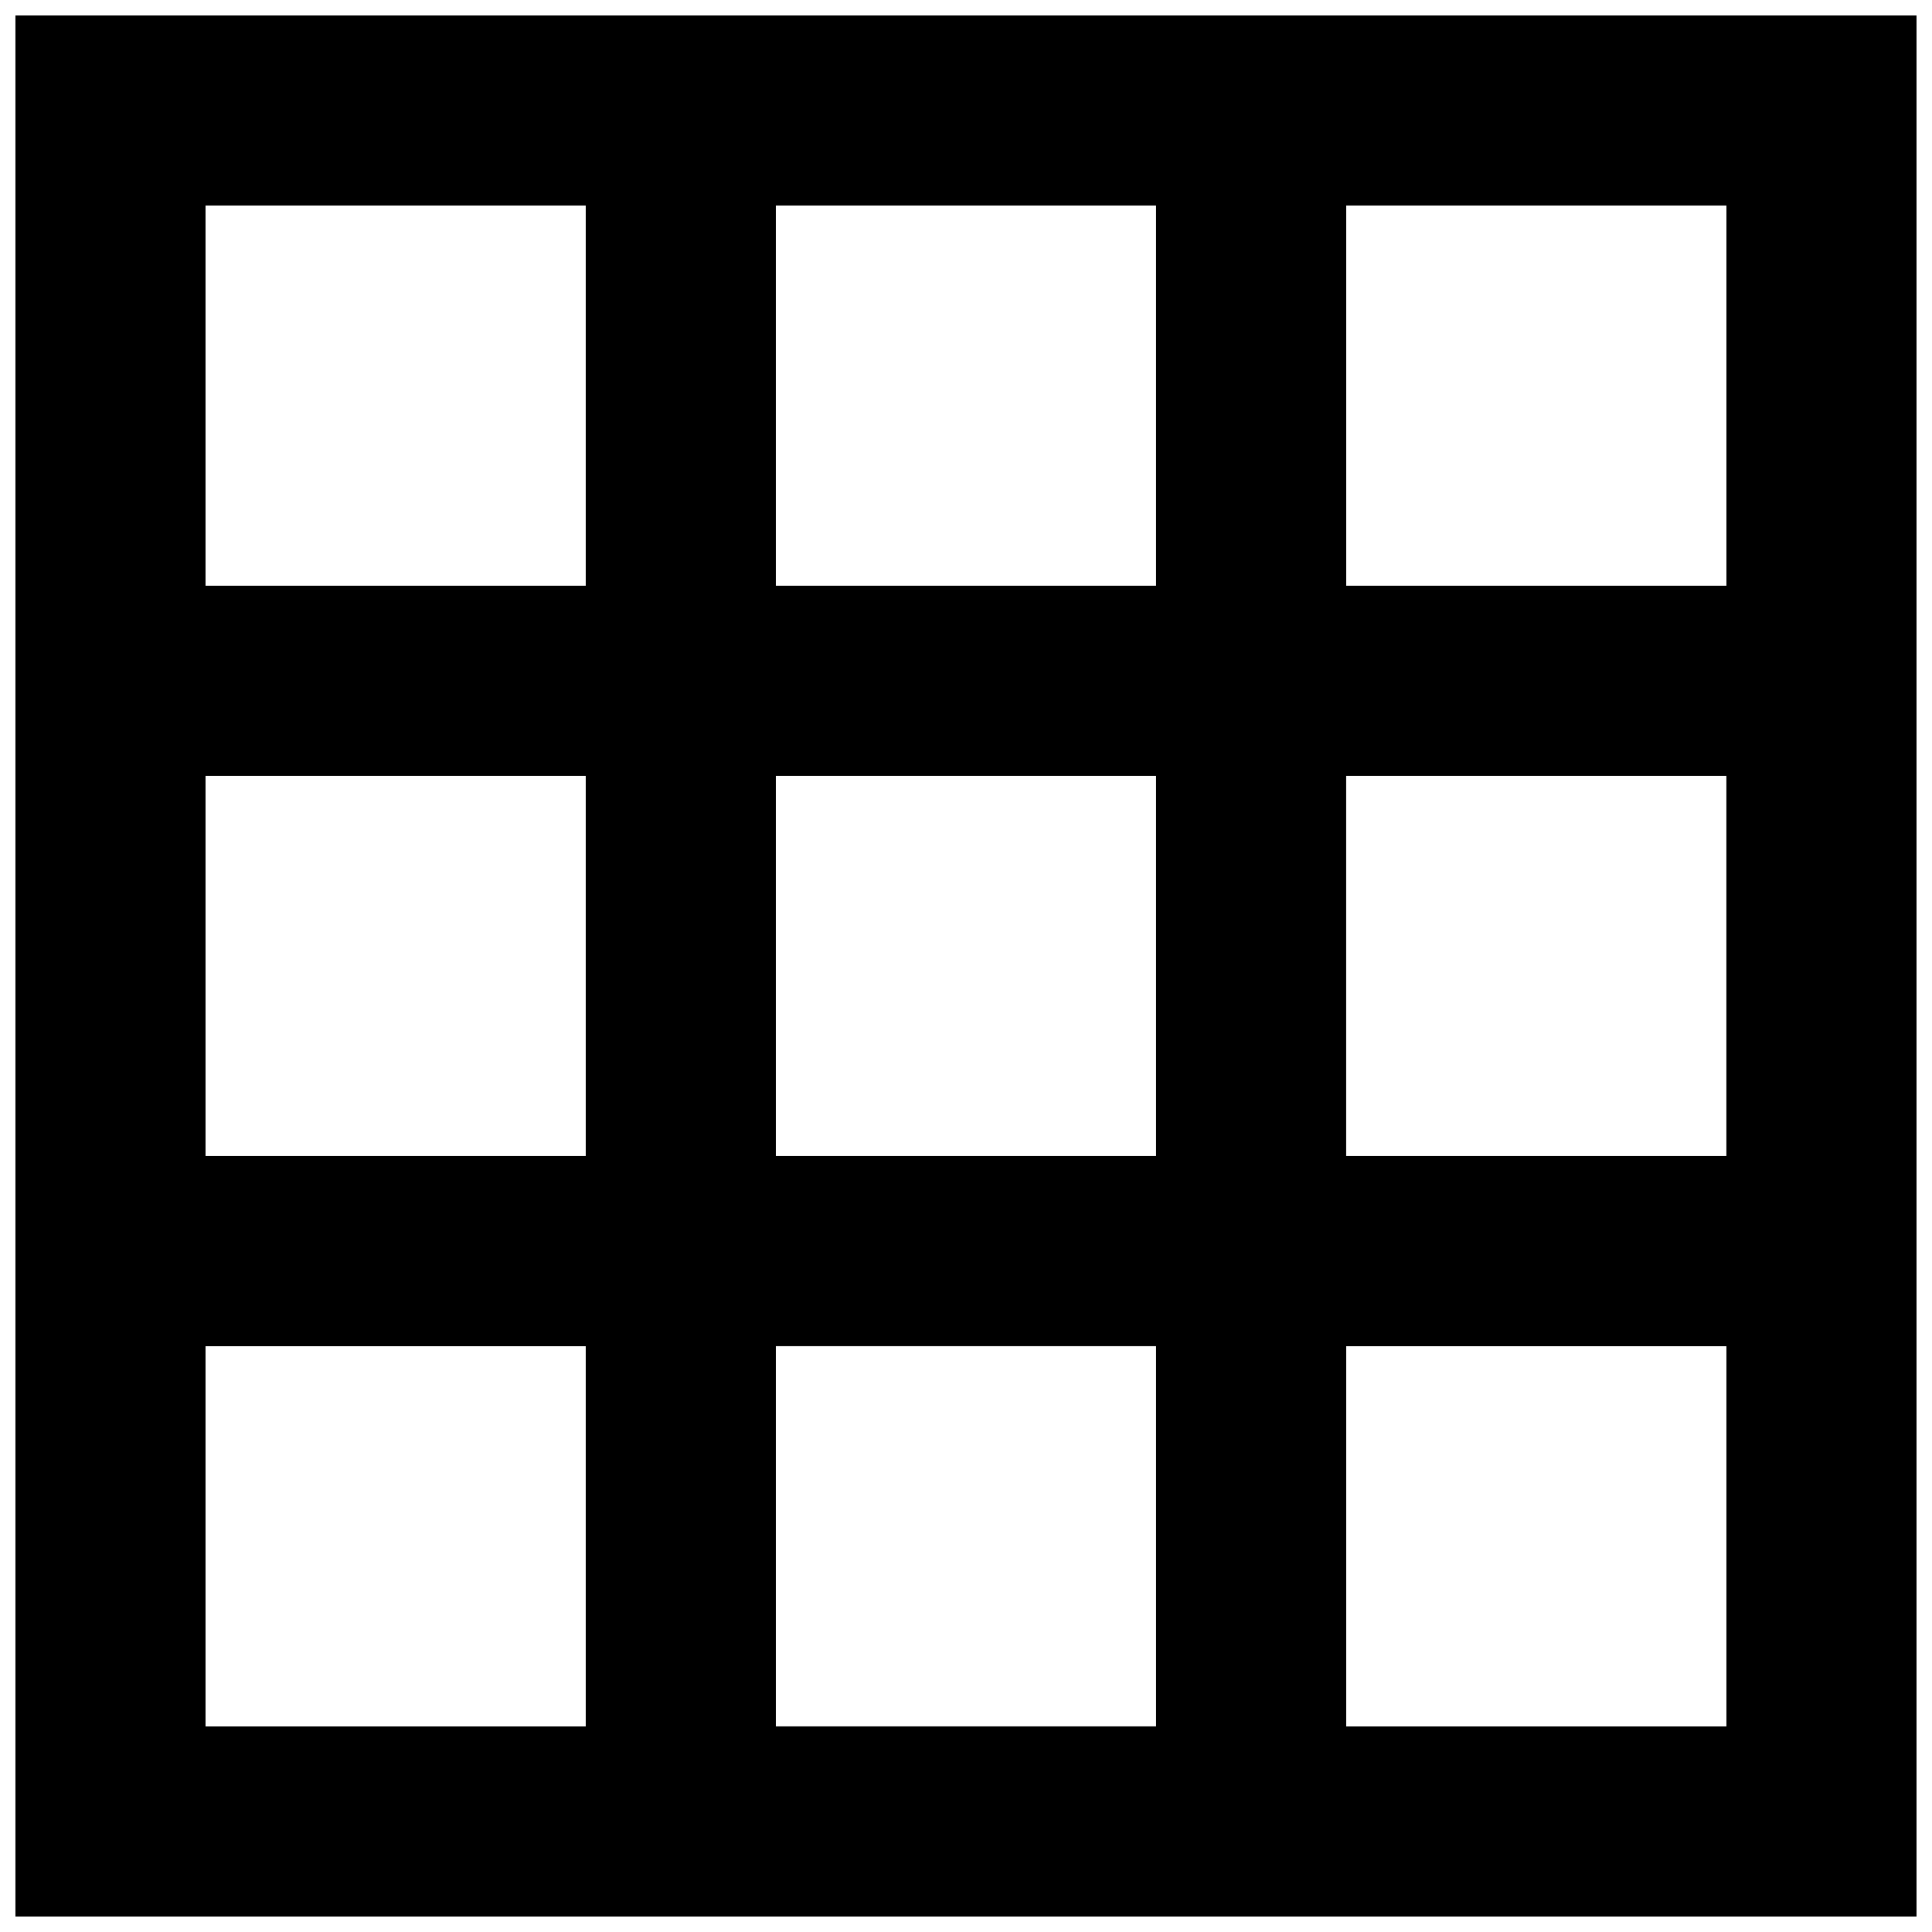 <?xml version="1.0" encoding="UTF-8"?>
<!-- Uploaded to: SVG Repo, www.svgrepo.com, Generator: SVG Repo Mixer Tools -->
<svg width="800px" height="800px" version="1.1" viewBox="144 144 512 512" xmlns="http://www.w3.org/2000/svg">
 <defs>
  <clipPath id="a">
   <path d="m148.09 148.09h503.81v503.81h-503.81z"/>
  </clipPath>
 </defs>
 <g clip-path="url(#a)">
  <path d="m148.09 148.09v503.81h503.81v-503.81zm453.43 151.14h-100.76v-100.76h100.76zm-251.91 151.14v-100.76h100.76v100.76zm100.76 50.383v100.76h-100.76v-100.76zm-151.14-50.383h-100.76v-100.76h100.76zm50.379-151.14v-100.76h100.76v100.76zm151.14 50.379h100.76v100.76h-100.76zm-201.52-151.14v100.76h-100.76v-100.76zm-100.76 302.29h100.76v100.76h-100.76zm302.29 100.76v-100.76h100.76v100.76z"/>
 </g>
</svg>